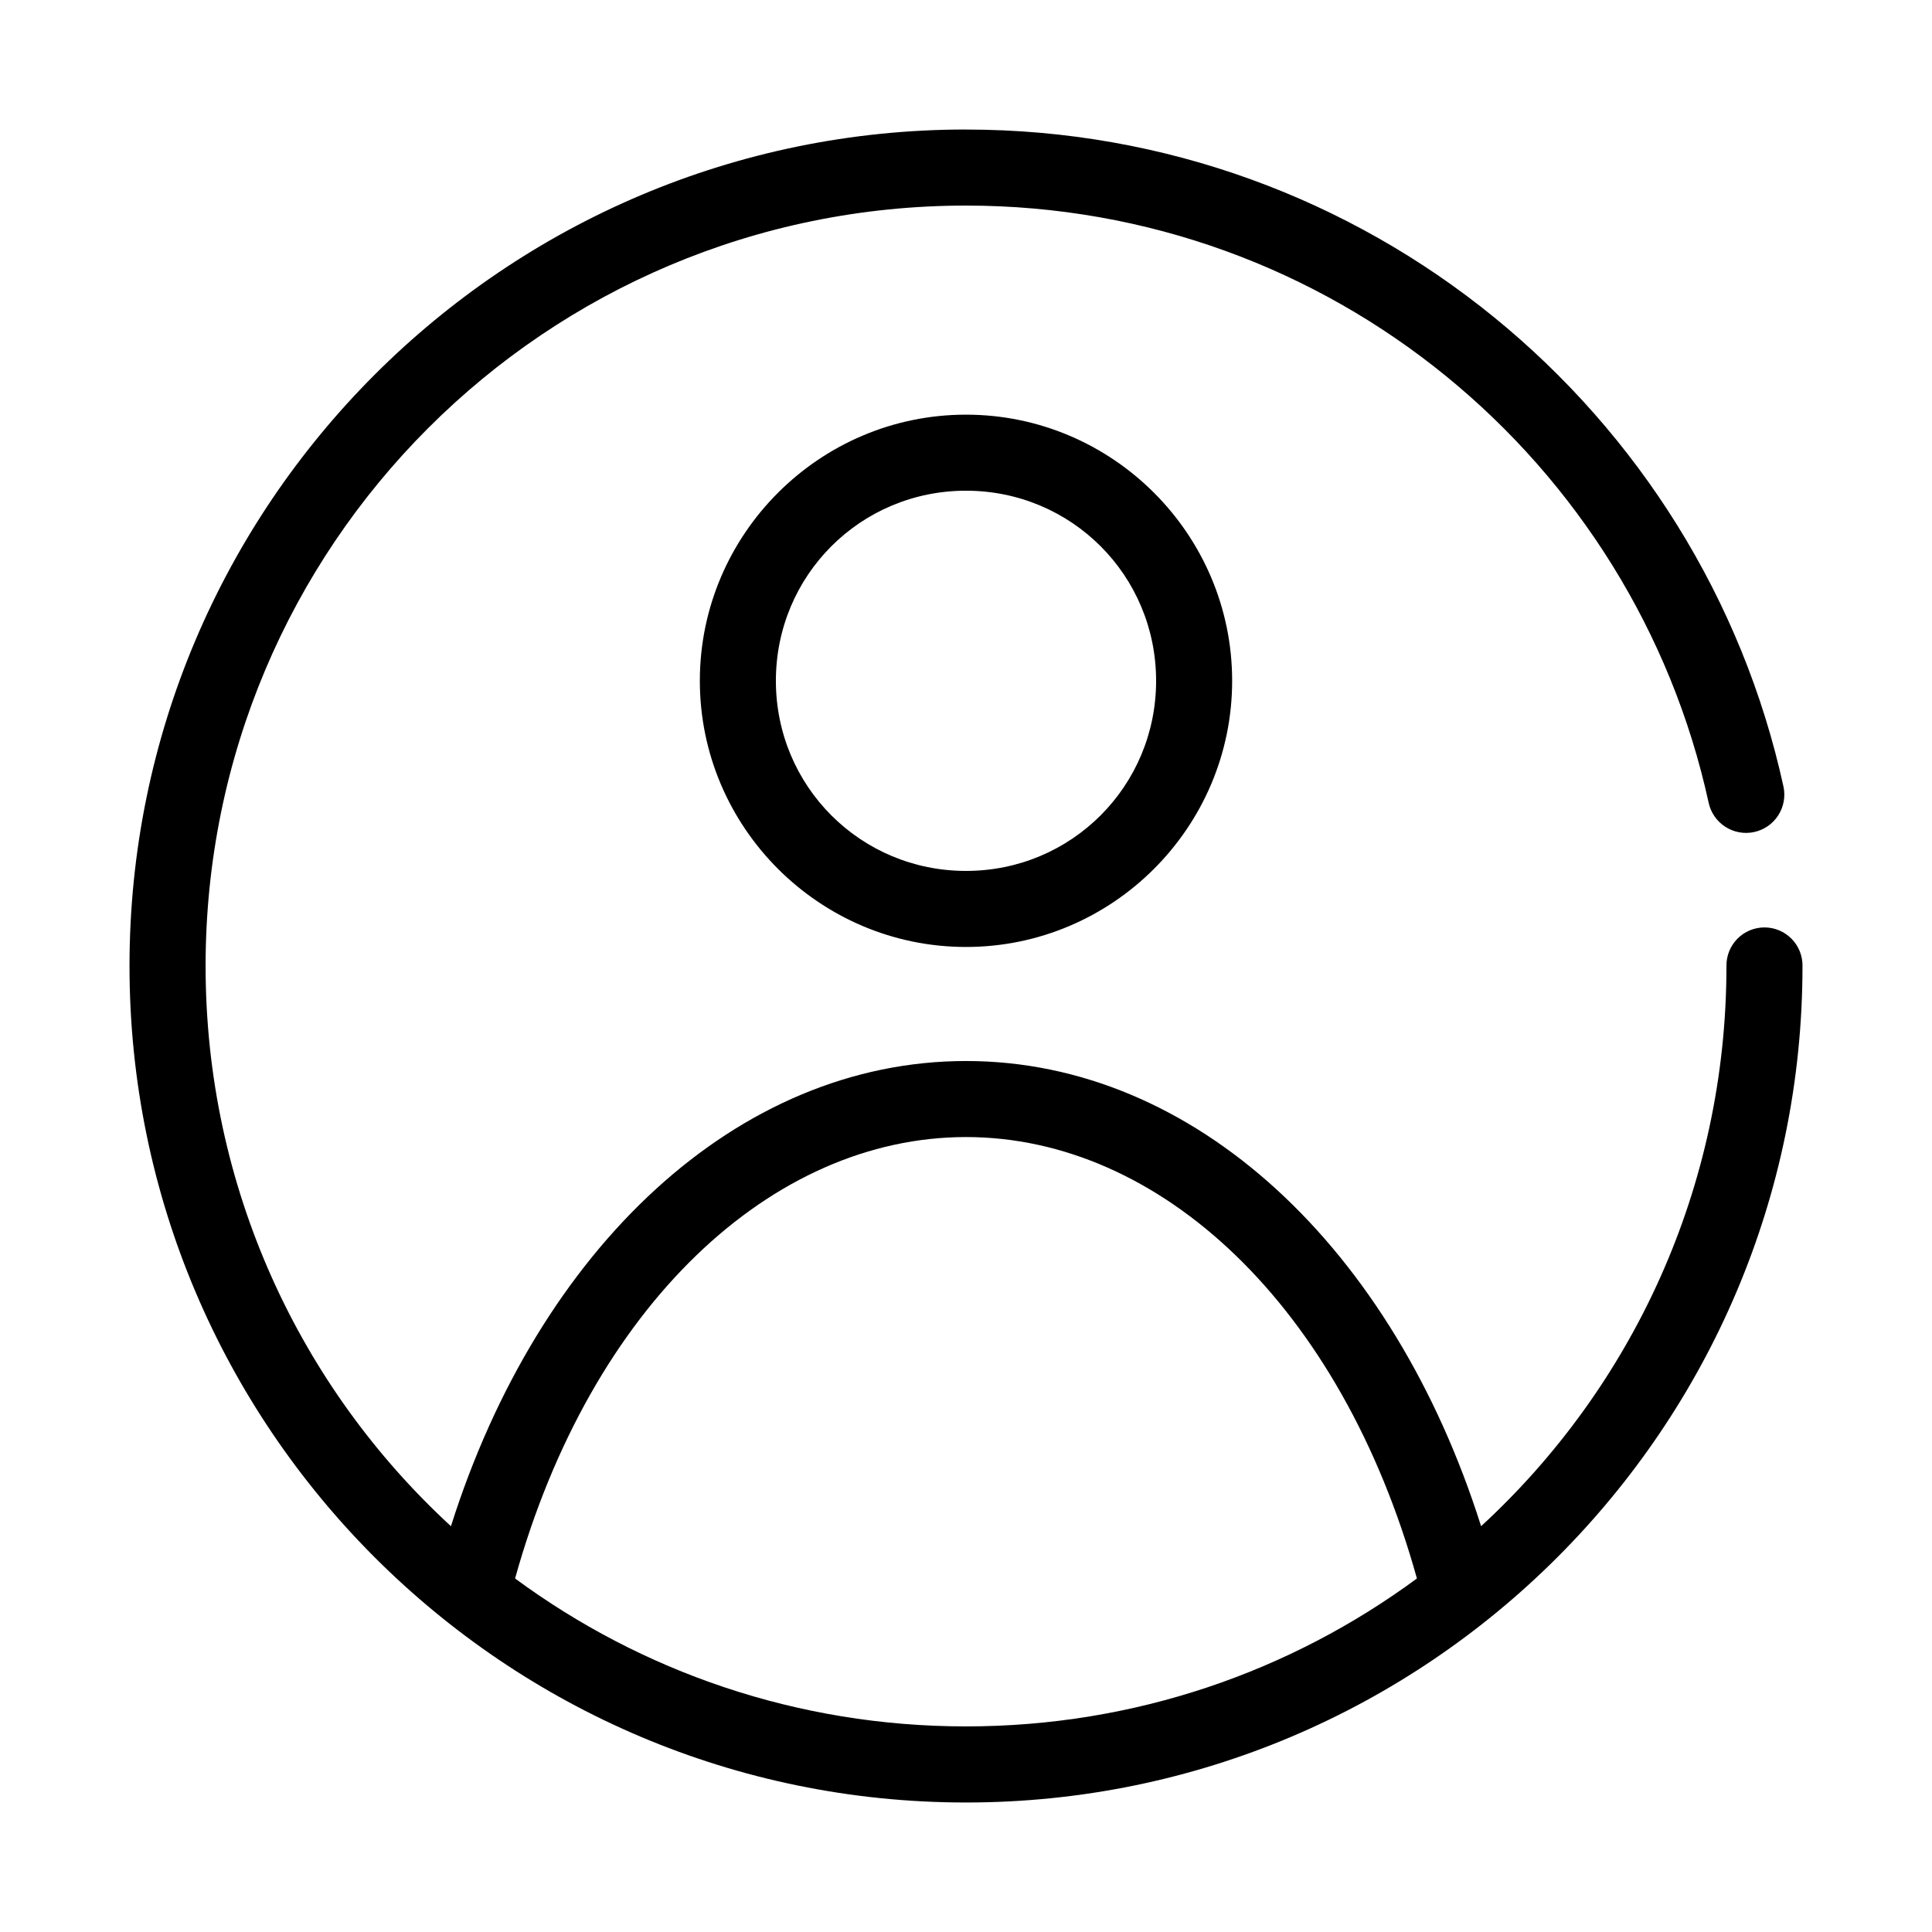 <?xml version="1.0" encoding="UTF-8"?>
<!-- Uploaded to: ICON Repo, www.iconrepo.com, Generator: ICON Repo Mixer Tools -->
<svg fill="#000000" width="800px" height="800px" version="1.1" viewBox="144 144 512 512" xmlns="http://www.w3.org/2000/svg">
 <path d="m400 178.32c-122.31 0-221.68 99.363-221.68 221.68 0 122.31 99.367 221.68 221.68 221.68s221.68-99.367 221.68-221.68c0.035-2.699-1.008-5.297-2.902-7.219-1.895-1.922-4.477-3.004-7.176-3.004-2.695 0-5.281 1.082-7.176 3.004s-2.938 4.519-2.898 7.219c0 58.742-25.012 111.65-65.023 148.46-23.312-73.723-75.867-123.28-136.5-123.28-60.637 0-113.19 49.555-136.5 123.28-40.012-36.812-65.02-89.723-65.02-148.46 0-111.42 90.105-201.52 201.52-201.52 96.559 0 177.02 67.734 196.8 158.23 0.562 2.629 2.148 4.93 4.406 6.391 2.258 1.461 5.004 1.969 7.637 1.402 2.629-0.562 4.93-2.148 6.391-4.406 1.461-2.262 1.965-5.008 1.402-7.637-21.773-99.602-110.64-174.13-216.64-174.13zm0 75.57c-38.836 0-70.535 31.699-70.535 70.531 0 38.836 31.699 70.535 70.535 70.535 38.832 0 70.531-31.699 70.531-70.535 0-38.832-31.699-70.531-70.531-70.531zm0 20.152c27.941 0 50.379 22.438 50.379 50.379 0 27.945-22.438 50.383-50.379 50.383-27.945 0-50.383-22.438-50.383-50.383 0-27.941 22.438-50.379 50.383-50.379zm0 171.29c51.426 0 99.348 44.652 119.5 116.98-33.43 24.641-74.719 39.203-119.5 39.203s-86.07-14.562-119.5-39.203c20.148-72.328 68.07-116.98 119.5-116.98z"/>
</svg>